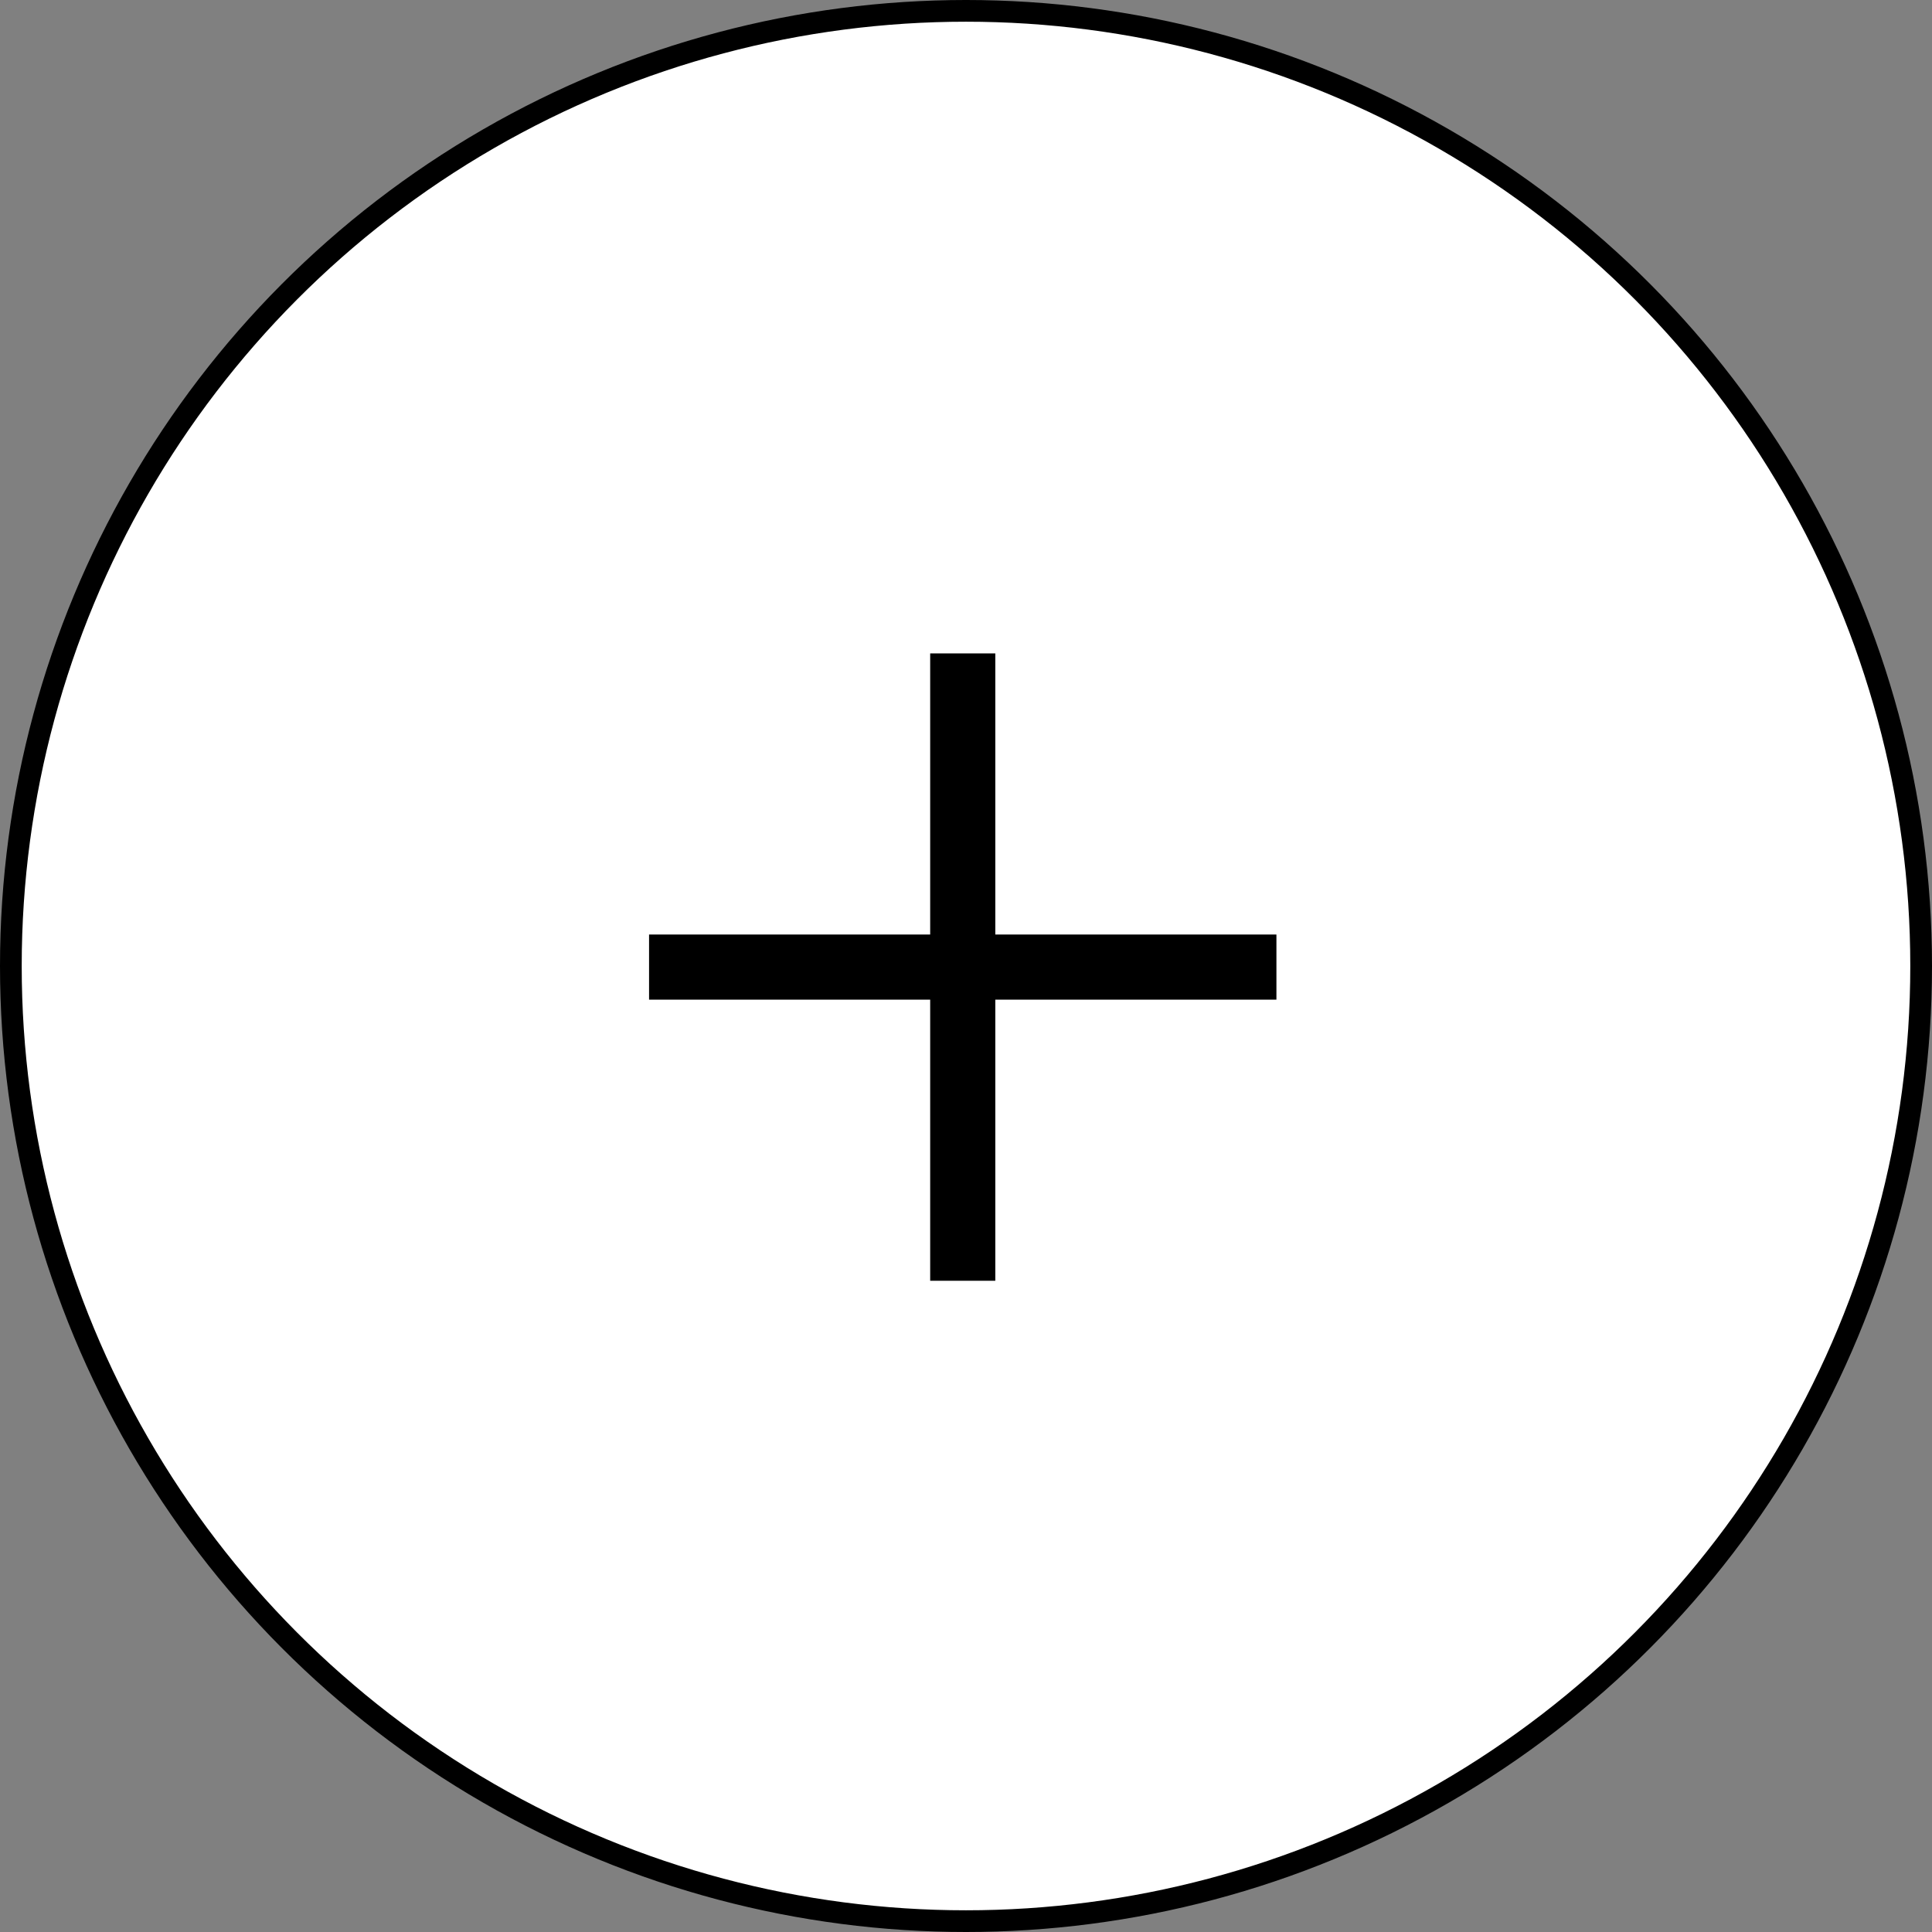 <svg width="445" height="445" viewBox="0 0 445 445" fill="none" xmlns="http://www.w3.org/2000/svg">
<rect x="0" y="0" width="445" height="445" fill="#808080" stroke="none"/>
<circle cx="222.5" cy="222.5" r="220" fill="white" stroke="black" stroke-width="5"/>
<path d="M221.75 150.5V295" stroke="black" stroke-width="15"/>
<path d="M294 222.75L149.5 222.75" stroke="black" stroke-width="15"/>
</svg>
